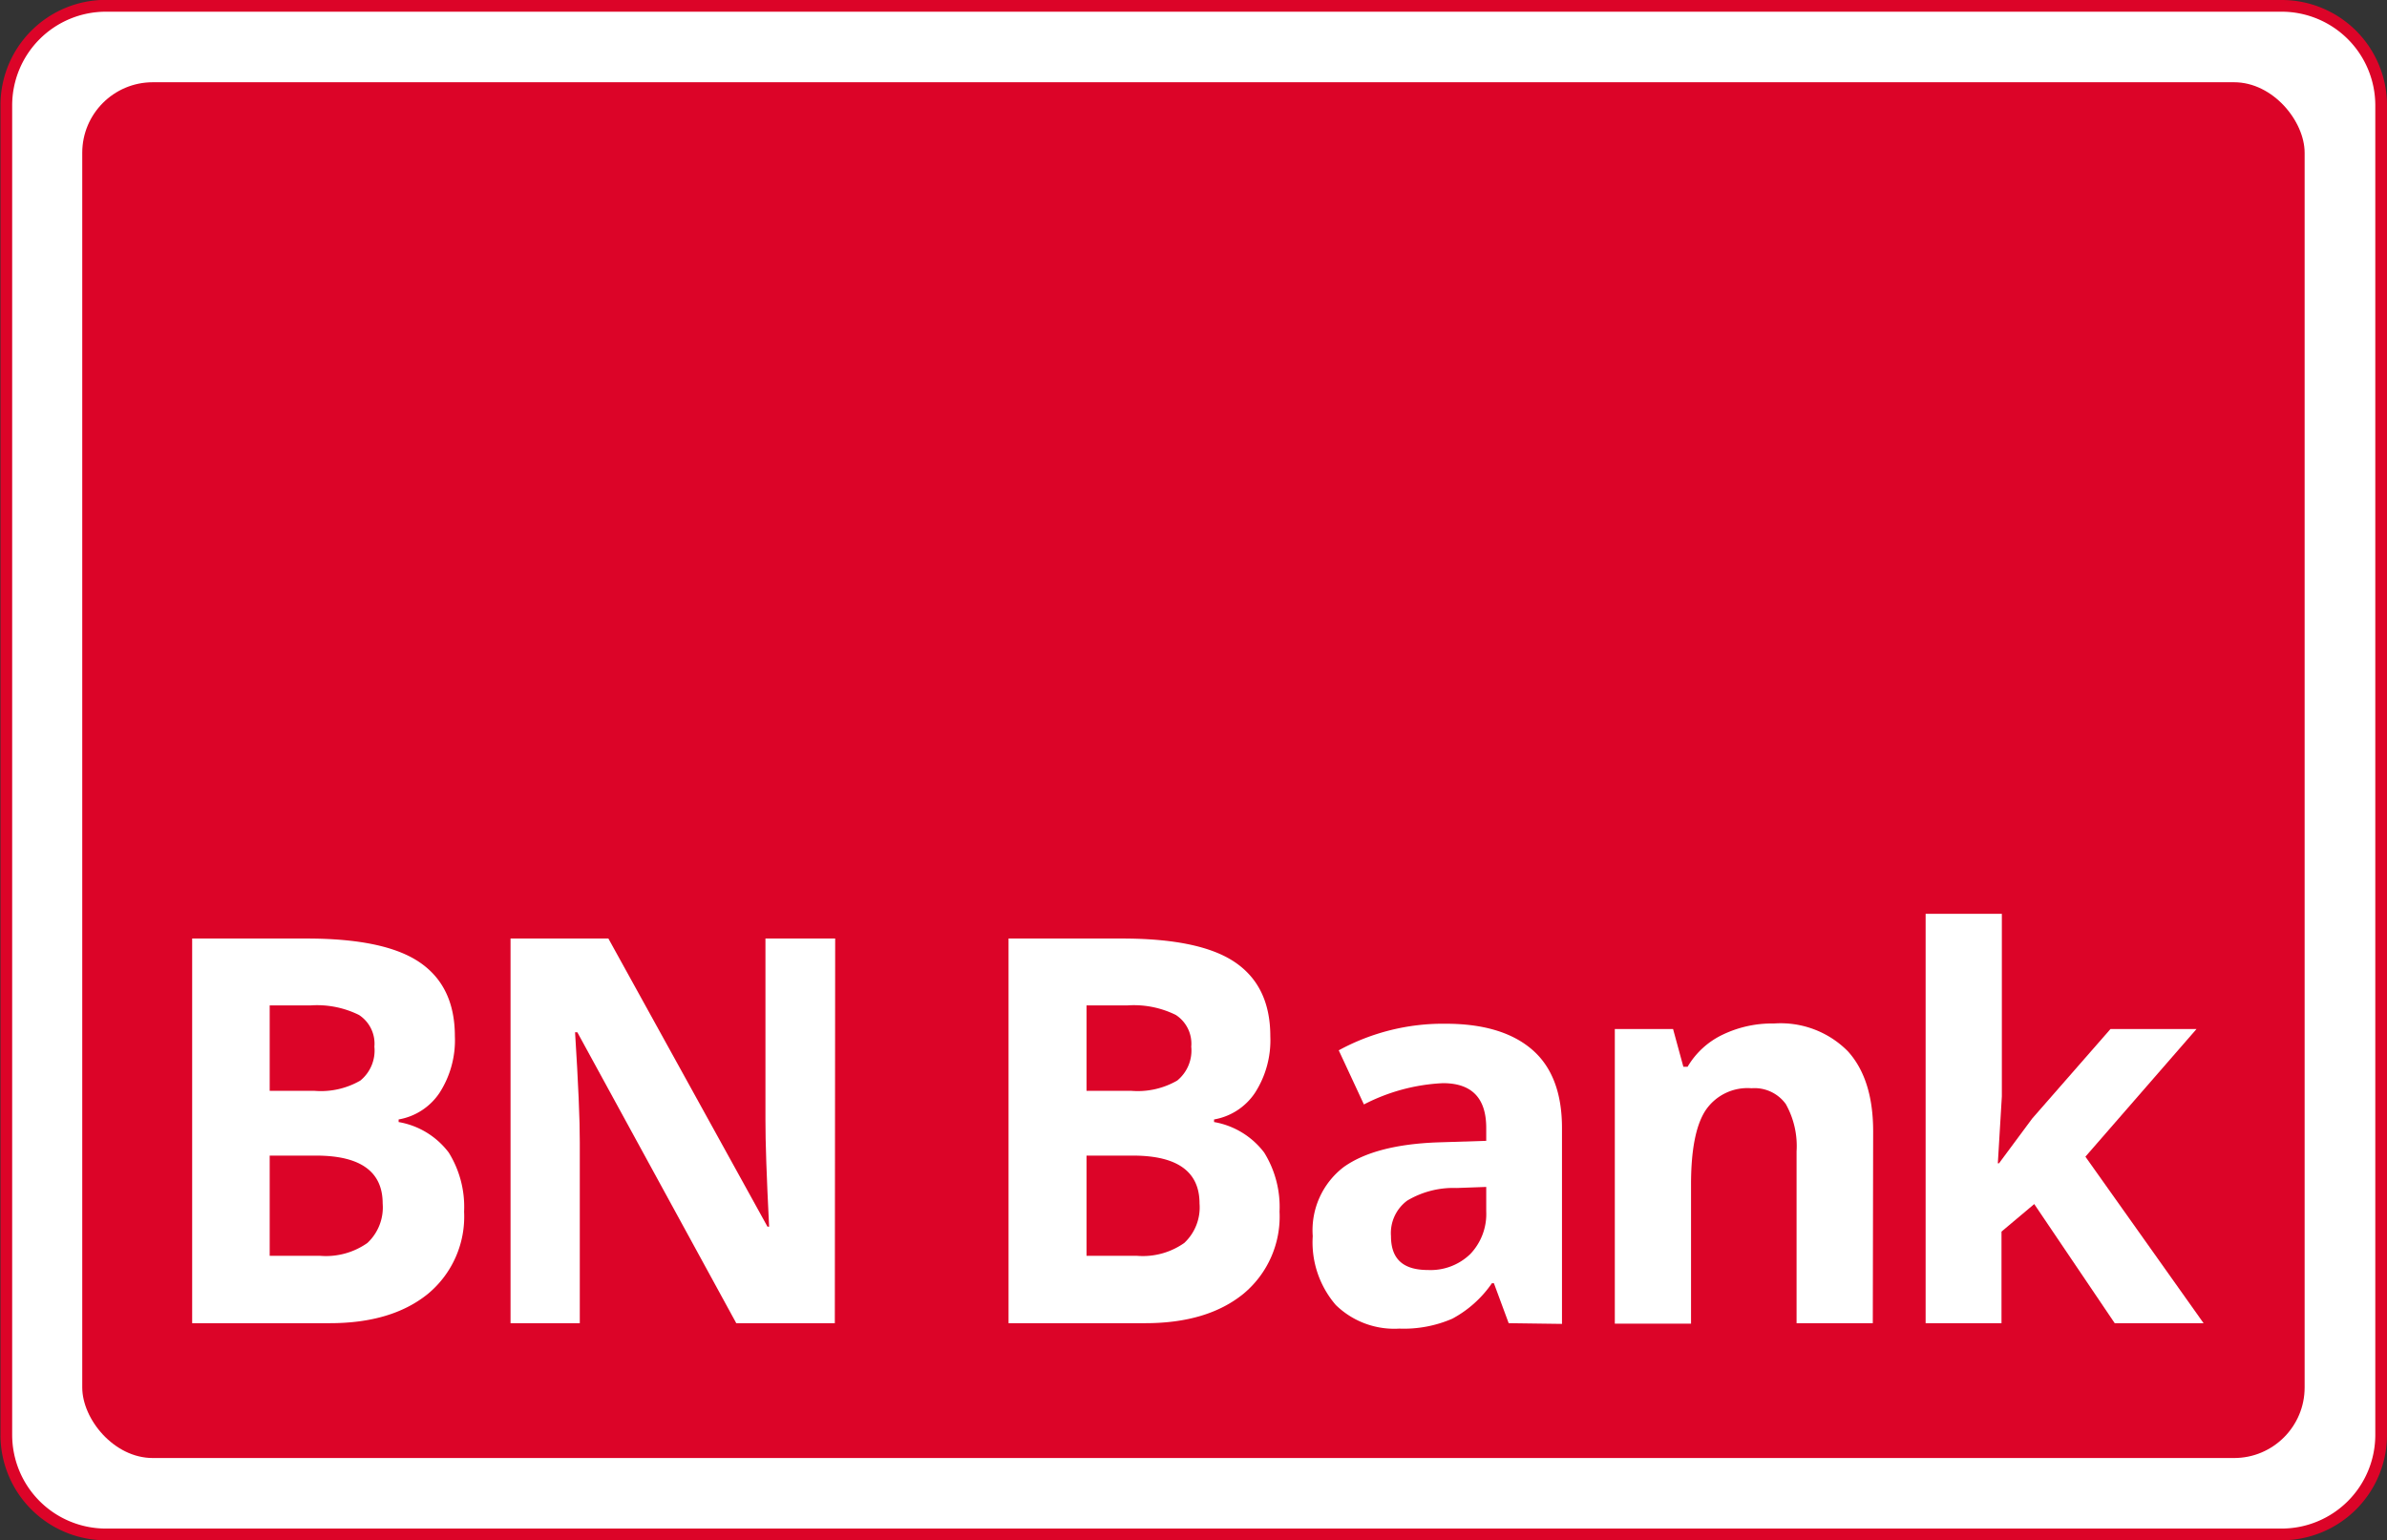 <svg viewBox="0 0 201.98 130.33" xmlns="http://www.w3.org/2000/svg" id="Layer_1"><rect x="0" y="0" width="201.98" height="130.33" fill="#333333" stroke="none"/><defs><style>.cls-1{fill:#fff;}.cls-2{fill:#dc0428;}</style></defs><g id="logoform"><rect rx="8.41" height="129.35" width="200.99" y="0.49" x="0.49" class="cls-1"></rect><path transform="translate(-196.06 -354.92)" d="M389.14,355.91a7.93,7.93,0,0,1,7.91,7.91V476.36a7.93,7.93,0,0,1-7.91,7.91H205a7.93,7.93,0,0,1-7.91-7.91V363.82a7.93,7.93,0,0,1,7.91-7.91H389.14m0-1H205a8.91,8.91,0,0,0-8.9,8.9V476.36a8.91,8.91,0,0,0,8.9,8.9H389.14a8.92,8.92,0,0,0,8.9-8.9V363.82a8.91,8.91,0,0,0-8.9-8.9Z" class="cls-2"></path></g><g id="logoform-2"><rect rx="5.97" height="116.42" width="188.05" y="6.96" x="6.96" class="cls-2"></rect></g><path transform="translate(-196.06 -354.92)" d="M212.32,434.34H222c4.38,0,7.57.66,9.55,2s3,3.41,3,6.27a8.21,8.21,0,0,1-1.3,4.79,5.23,5.23,0,0,1-3.46,2.25v.22a6.74,6.74,0,0,1,4.24,2.58,8.71,8.71,0,0,1,1.3,5,8.49,8.49,0,0,1-3.05,6.95q-3.06,2.49-8.31,2.49H212.32Zm6.56,12.89h3.81a6.67,6.67,0,0,0,3.86-.87,3.28,3.28,0,0,0,1.19-2.87,2.9,2.9,0,0,0-1.3-2.68,8,8,0,0,0-4.11-.81h-3.45Zm0,5.48v8.48h4.27a6.09,6.09,0,0,0,4-1.09,4.12,4.12,0,0,0,1.29-3.34q0-4-5.5-4.05Z" class="cls-1"></path><path transform="translate(-196.06 -354.92)" d="M266.7,466.89h-8.34l-13.45-24.62h-.19q.41,6.53.4,9.31v15.31h-5.86V434.34h8.28L261,458.72h.14q-.32-6.35-.31-9V434.34h5.9Z" class="cls-1"></path><path transform="translate(-196.06 -354.92)" d="M281.4,434.34H291c4.38,0,7.57.66,9.55,2s3,3.41,3,6.27a8.21,8.21,0,0,1-1.3,4.79,5.23,5.23,0,0,1-3.46,2.25v.22a6.77,6.77,0,0,1,4.24,2.58,8.71,8.71,0,0,1,1.3,5,8.49,8.49,0,0,1-3.05,6.95q-3.06,2.49-8.31,2.49H281.4ZM288,447.23h3.81a6.69,6.69,0,0,0,3.86-.87,3.28,3.28,0,0,0,1.19-2.87,2.9,2.9,0,0,0-1.3-2.68,8,8,0,0,0-4.11-.81H288Zm0,5.48v8.48h4.27a6.09,6.09,0,0,0,4-1.09,4.12,4.12,0,0,0,1.29-3.34q0-4-5.5-4.05Z" class="cls-1"></path><path transform="translate(-196.06 -354.92)" d="M323.72,466.89l-1.25-3.38h-.17a9.52,9.52,0,0,1-3.35,3,10.31,10.31,0,0,1-4.49.84,7.08,7.08,0,0,1-5.37-2,8.12,8.12,0,0,1-1.95-5.83,6.73,6.73,0,0,1,2.63-5.85c1.76-1.25,4.4-1.95,7.94-2.08l4.11-.13v-1.09q0-3.8-3.68-3.79a16.18,16.18,0,0,0-6.67,1.8l-2.13-4.58a18.43,18.43,0,0,1,9.05-2.25c3.17,0,5.61.73,7.3,2.18s2.54,3.67,2.54,6.64v16.58Zm-1.9-11.53-2.5.09a7.63,7.63,0,0,0-4.19,1.07,3.42,3.42,0,0,0-1.37,3c0,1.92,1,2.87,3.13,2.87a4.82,4.82,0,0,0,3.58-1.35,4.9,4.9,0,0,0,1.35-3.61Z" class="cls-1"></path><path transform="translate(-196.06 -354.92)" d="M354.53,466.89h-6.45V452.35a7.26,7.26,0,0,0-.91-4,3.26,3.26,0,0,0-2.9-1.34,4.27,4.27,0,0,0-3.91,1.9q-1.22,1.9-1.21,6.31v11.71H332.7V442h4.93l.87,3.19h.36a6.87,6.87,0,0,1,3-2.73,9.63,9.63,0,0,1,4.3-.93,8,8,0,0,1,6.26,2.35q2.14,2.36,2.14,6.78Z" class="cls-1"></path><path transform="translate(-196.06 -354.92)" d="M365.21,453.36l2.81-3.79,6.62-7.57h7.28l-9.4,10.8,10,14.09H375l-6.81-10.08-2.77,2.33v7.75H359V432.25h6.45V447.7l-.34,5.66Z" class="cls-1"></path></svg>